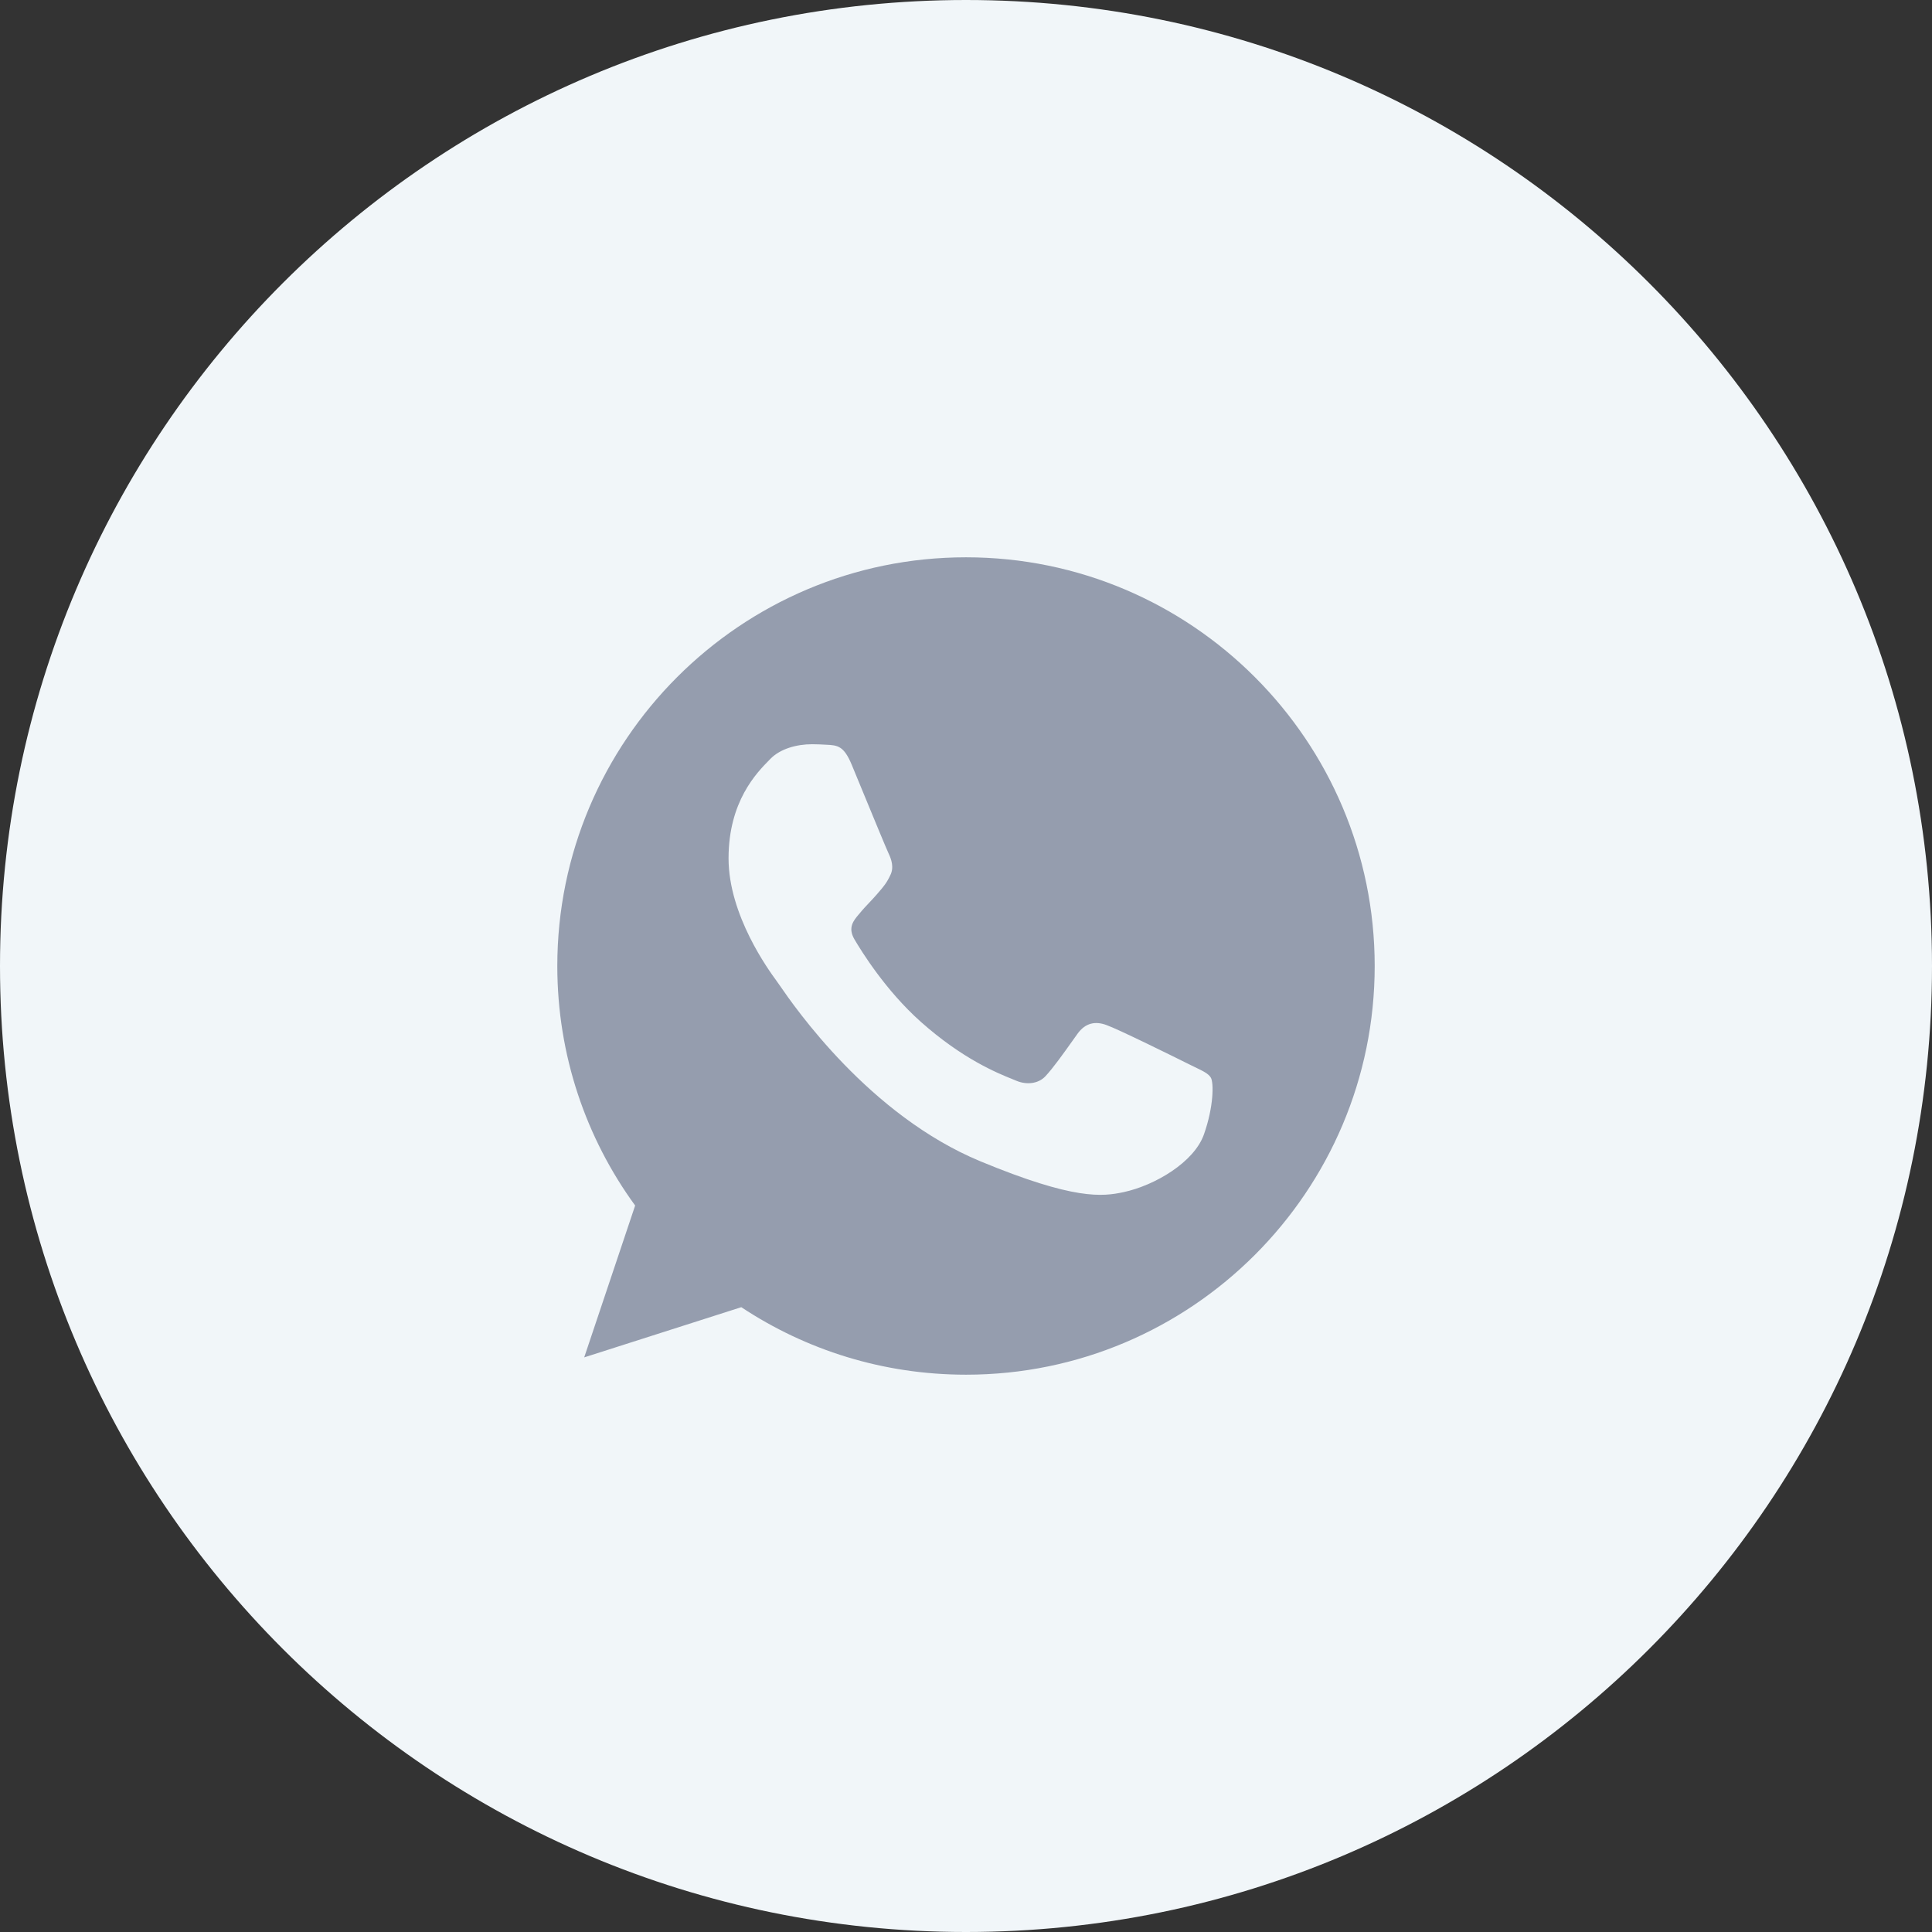 <?xml version="1.0" encoding="UTF-8"?> <svg xmlns="http://www.w3.org/2000/svg" width="52" height="52" viewBox="0 0 52 52" fill="none"><rect x="0" y="0" width="52" height="52" fill="#333333" stroke="none"/> <path d="M0 26C0 11.641 11.641 0 26 0V0C40.359 0 52 11.641 52 26V26C52 40.359 40.359 52 26 52V52C11.641 52 0 40.359 0 26V26Z" fill="#F1F6F9"></path> <path fill-rule="evenodd" clip-rule="evenodd" d="M15 26C15 19.934 19.933 15 25.997 15V15H26.003C32.067 15 37 19.934 37 26C37 32.066 32.067 37 26.003 37C23.766 37 21.691 36.334 19.952 35.183L15.724 36.534L17.095 32.447C15.776 30.637 15 28.405 15 26ZM22.228 20.044C22.551 20.057 22.713 20.077 22.926 20.587C22.995 20.754 23.089 20.983 23.193 21.235C23.489 21.952 23.858 22.848 23.915 22.967C23.992 23.129 24.07 23.349 23.96 23.562C23.864 23.767 23.779 23.865 23.637 24.029C23.627 24.041 23.616 24.054 23.605 24.067C23.535 24.147 23.468 24.219 23.4 24.291C23.309 24.387 23.219 24.482 23.126 24.597C23.124 24.6 23.121 24.603 23.118 24.606C22.972 24.778 22.813 24.965 22.997 25.282C23.184 25.599 23.831 26.653 24.781 27.5C25.909 28.504 26.841 28.881 27.261 29.05C27.298 29.066 27.332 29.079 27.361 29.091C27.626 29.201 27.943 29.175 28.137 28.968C28.347 28.742 28.6 28.387 28.863 28.018C28.907 27.956 28.952 27.893 28.997 27.83C29.216 27.52 29.494 27.481 29.785 27.591C30.082 27.694 31.654 28.47 31.977 28.632C32.043 28.665 32.104 28.695 32.161 28.722C32.382 28.828 32.529 28.899 32.591 29.007C32.669 29.143 32.669 29.783 32.404 30.533C32.139 31.283 31.085 31.904 30.244 32.086C29.669 32.208 28.919 32.305 26.391 31.258C23.397 30.018 21.39 27.108 20.982 26.516C20.95 26.469 20.927 26.436 20.915 26.421C20.911 26.414 20.905 26.407 20.899 26.398C20.694 26.118 19.609 24.635 19.609 23.103C19.609 21.569 20.367 20.799 20.706 20.455C20.716 20.445 20.725 20.435 20.734 20.426C20.999 20.154 21.439 20.031 21.859 20.031C21.995 20.031 22.118 20.038 22.228 20.044Z" fill="#959DAE"></path> </svg> 